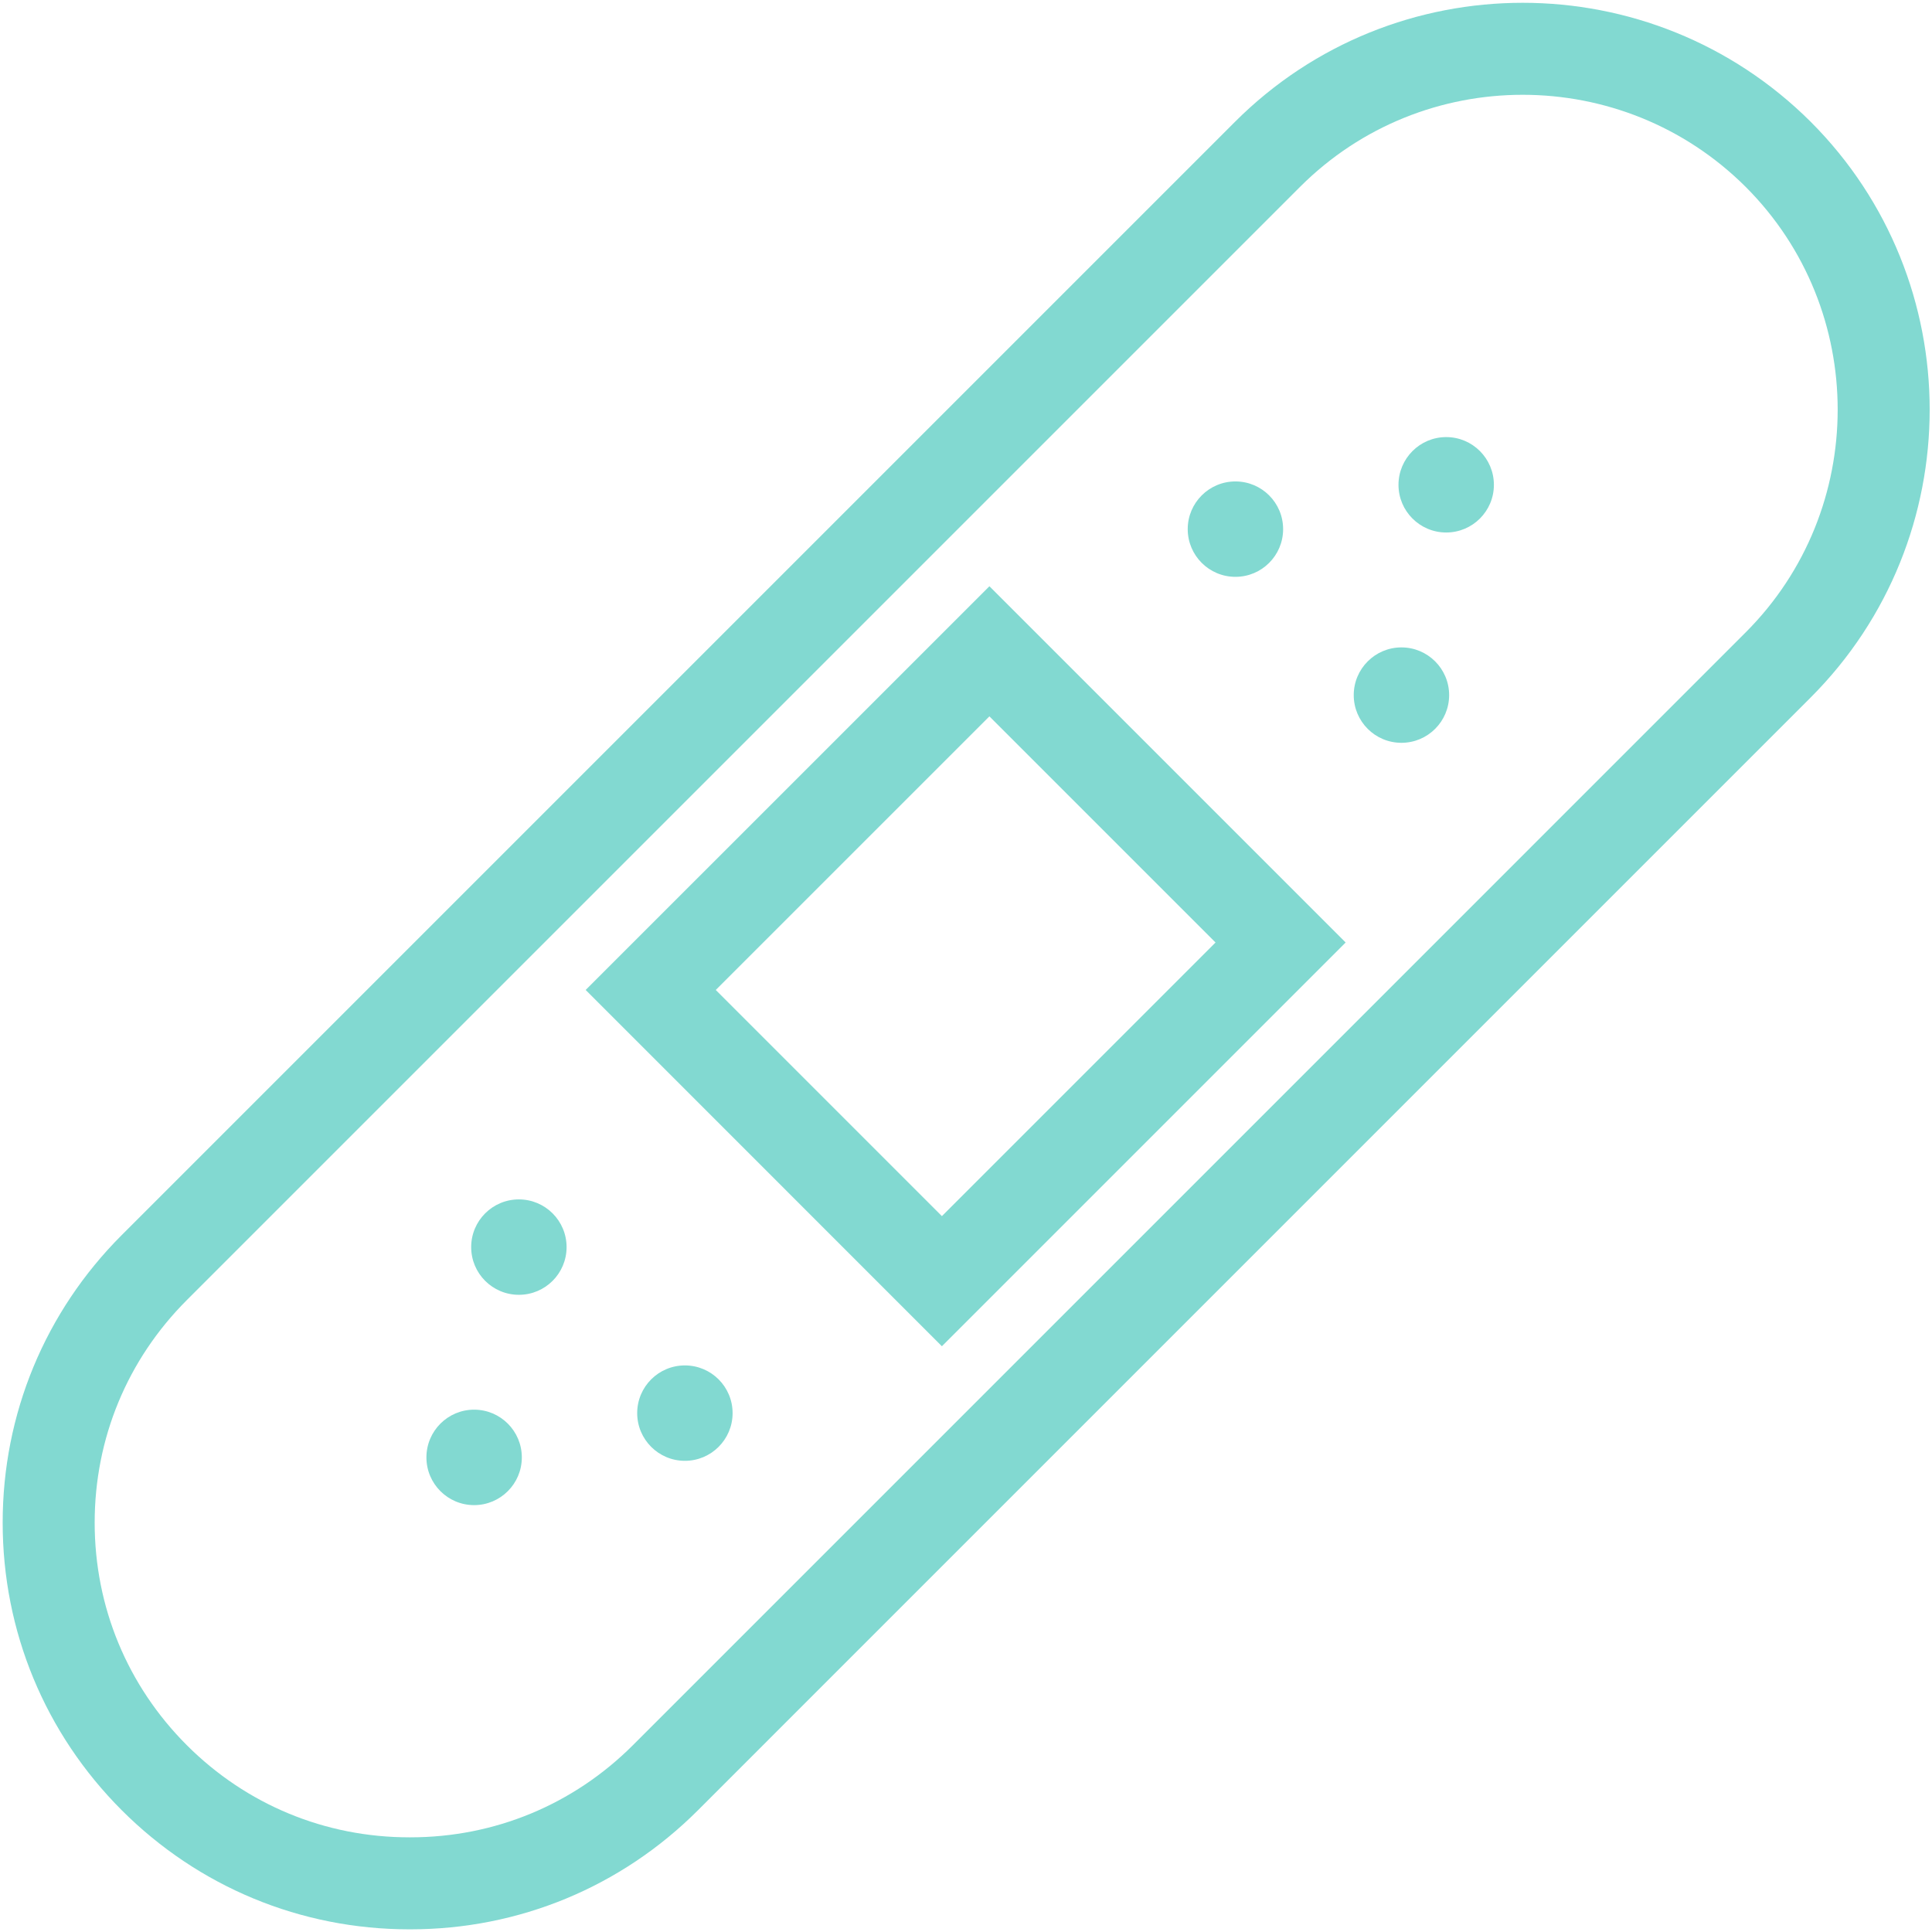 <svg width="42" height="42" viewBox="0 0 42 42" fill="none" xmlns="http://www.w3.org/2000/svg">
<g clip-path="url(#clip0_232_2362)">
<path d="M8.899 40.942C6.804 40.942 4.836 40.127 3.354 38.646C1.873 37.164 1.058 35.196 1.058 33.101C1.058 31.006 1.873 29.037 3.354 27.556L27.555 3.355C30.614 0.296 35.587 0.296 38.656 3.355C41.714 6.413 41.714 11.397 38.656 14.455L14.466 38.646C12.984 40.127 11.016 40.942 8.921 40.942H8.899Z" stroke="#82D9D1" stroke-width="2" stroke-miterlimit="10"/>
<path d="M21.509 14.159L14.146 21.521L20.476 27.852L27.839 20.489L21.509 14.159Z" stroke="#82D9D1" stroke-width="2" stroke-miterlimit="10"/>
<path d="M11.28 28.148C11.853 28.148 12.317 27.684 12.317 27.111C12.317 26.538 11.853 26.074 11.28 26.074C10.707 26.074 10.243 26.538 10.243 27.111C10.243 27.684 10.707 28.148 11.28 28.148Z" fill="#82D9D1"/>
<path d="M14.889 31.757C15.462 31.757 15.926 31.292 15.926 30.72C15.926 30.147 15.462 29.683 14.889 29.683C14.316 29.683 13.852 30.147 13.852 30.72C13.852 31.292 14.316 31.757 14.889 31.757Z" fill="#82D9D1"/>
<path d="M10.307 32.72C10.88 32.72 11.344 32.255 11.344 31.683C11.344 31.11 10.88 30.645 10.307 30.645C9.734 30.645 9.27 31.11 9.27 31.683C9.27 32.255 9.734 32.72 10.307 32.72Z" fill="#82D9D1"/>
<path d="M30.466 16.148C31.038 16.148 31.503 15.684 31.503 15.111C31.503 14.539 31.038 14.074 30.466 14.074C29.893 14.074 29.429 14.539 29.429 15.111C29.429 15.684 29.893 16.148 30.466 16.148Z" fill="#82D9D1"/>
<path d="M26.857 12.54C27.43 12.54 27.894 12.076 27.894 11.503C27.894 10.93 27.43 10.466 26.857 10.466C26.285 10.466 25.82 10.93 25.82 11.503C25.82 12.076 26.285 12.54 26.857 12.54Z" fill="#82D9D1"/>
<path d="M31.439 11.576C32.012 11.576 32.476 11.112 32.476 10.54C32.476 9.967 32.012 9.502 31.439 9.502C30.867 9.502 30.402 9.967 30.402 10.54C30.402 11.112 30.867 11.576 31.439 11.576Z" fill="#82D9D1"/>
</g>
<defs>
<clipPath id="clip0_232_2362">
<rect width="42" height="42" fill="white"/>
</clipPath>
</defs>
</svg>
